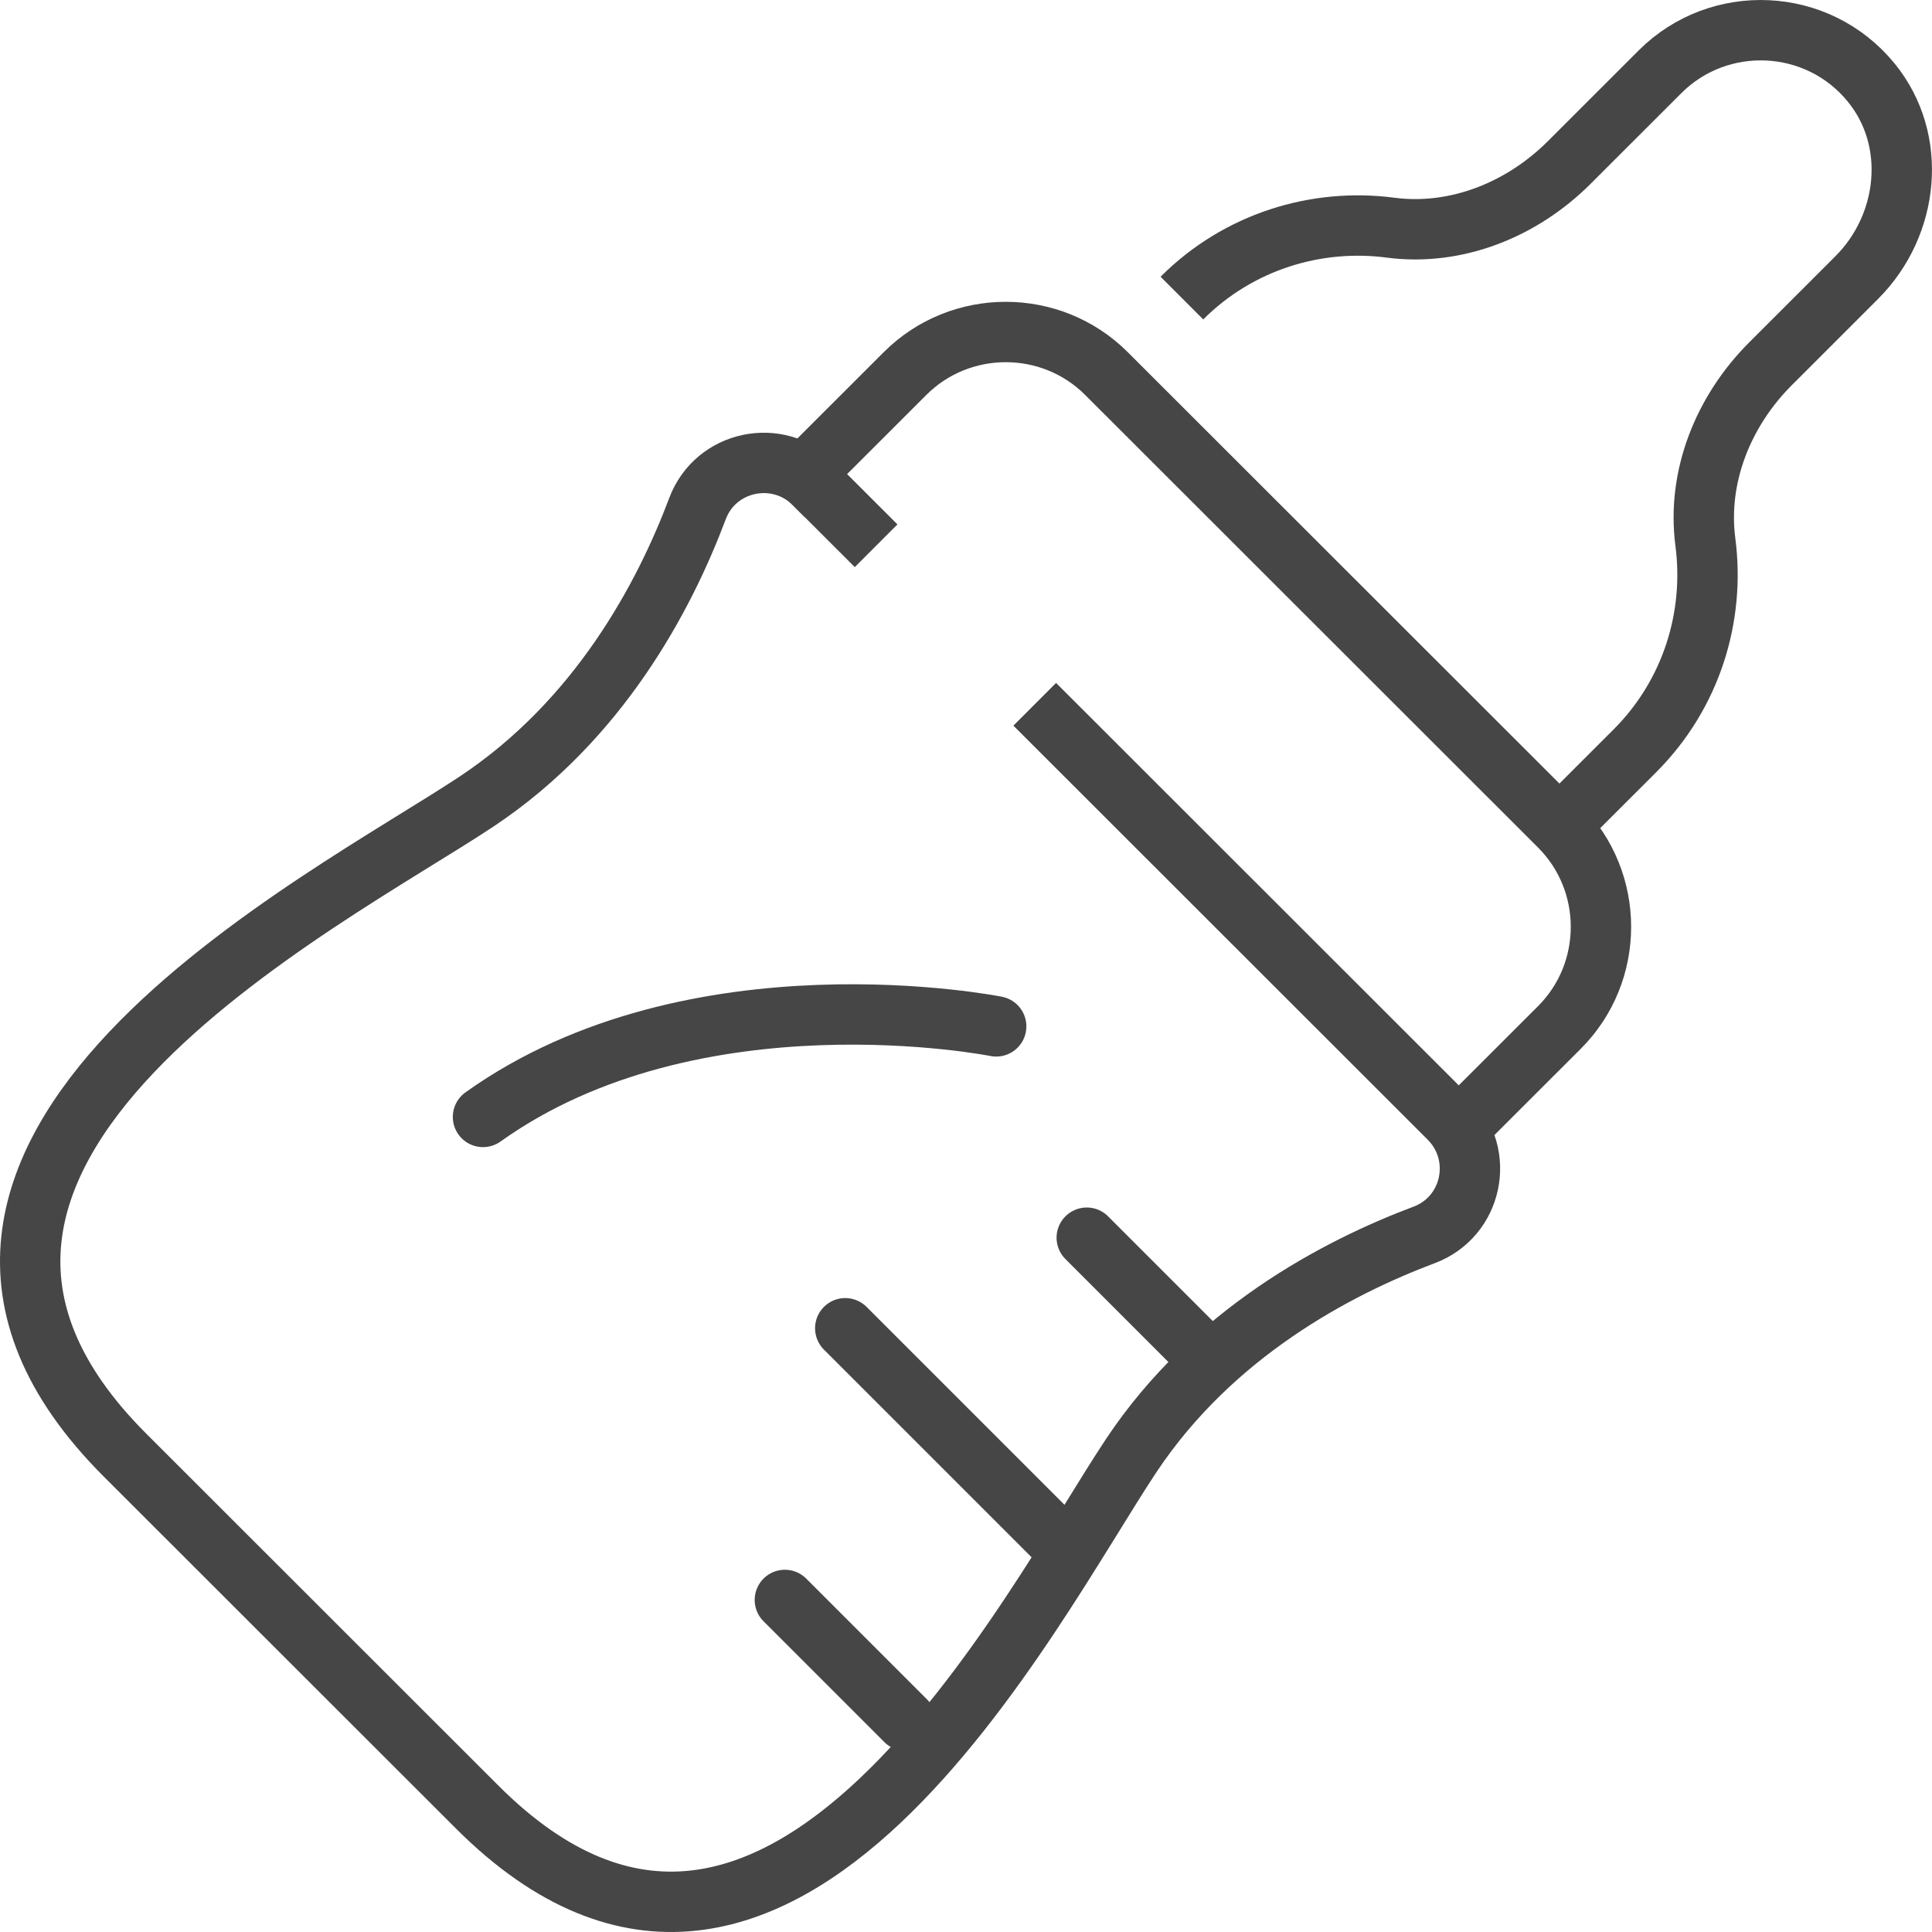 <?xml version="1.0" encoding="utf-8"?>
<!-- Generator: Adobe Illustrator 15.1.0, SVG Export Plug-In . SVG Version: 6.00 Build 0)  -->
<!DOCTYPE svg PUBLIC "-//W3C//DTD SVG 1.1//EN" "http://www.w3.org/Graphics/SVG/1.1/DTD/svg11.dtd">
<svg version="1.1" id="Vrstva_1" xmlns="http://www.w3.org/2000/svg" xmlns:xlink="http://www.w3.org/1999/xlink" x="0px" y="0px"
	 width="64px" height="64px" viewBox="0 0 64 64" enable-background="new 0 0 64 64" xml:space="preserve">
<g id="feeding_bottle">
	<path fill="none" stroke="#464646" stroke-width="2" stroke-linejoin="round" stroke-miterlimit="10" d="M51.658,27.37l2.501-2.499
		c1.878-1.878,2.655-4.453,2.334-6.91c-0.285-2.182,0.6-4.354,2.157-5.91c1.013-1.013,2.078-2.078,2.858-2.857
		c1.739-1.738,2.033-4.556,0.478-6.459c-1.785-2.186-5.047-2.306-6.994-0.359l-3.01,3.008c-1.558,1.557-3.733,2.443-5.917,2.158
		c-2.458-0.322-5.034,0.455-6.913,2.332"/>
	<path fill="none" stroke="#464646" stroke-width="2" stroke-linecap="square" stroke-linejoin="round" stroke-miterlimit="10" d="
		M26.647,15.705l3.335-3.332c1.834-1.833,4.835-1.833,6.669,0L51.658,27.37c1.834,1.833,1.834,4.833,0,6.665l-2.502,2.5"/>
	<path fill="none" stroke="#464646" stroke-width="2" stroke-linecap="square" stroke-linejoin="round" stroke-miterlimit="10" d="
		M28.315,17.372l-1.345-1.344c-1.209-1.208-3.265-0.777-3.865,0.822c-1.104,2.935-3.266,7.001-7.296,9.687
		C10.808,29.869-5.866,38.201,4.138,48.199l5.836,5.833l5.836,5.832c10.004,9.998,18.341-6.666,21.676-11.665
		c2.687-4.027,6.755-6.188,9.691-7.291c1.601-0.601,2.032-2.654,0.823-3.863L34.984,24.037"/>
	
		<line fill="none" stroke="#464646" stroke-width="2" stroke-linecap="round" stroke-linejoin="round" stroke-miterlimit="10" x1="36" y1="41" x2="40" y2="45"/>
	
		<line fill="none" stroke="#464646" stroke-width="2" stroke-linecap="round" stroke-linejoin="round" stroke-miterlimit="10" x1="26" y1="53" x2="30" y2="57"/>
	
		<line fill="none" stroke="#464646" stroke-width="2" stroke-linecap="round" stroke-linejoin="round" stroke-miterlimit="10" x1="28" y1="44" x2="35" y2="51"/>
	<path fill="none" stroke="#464646" stroke-width="2" stroke-linecap="round" stroke-linejoin="round" stroke-miterlimit="10" d="
		M33,34c0,0-10-2-17,3"/>
</g>
</svg>
